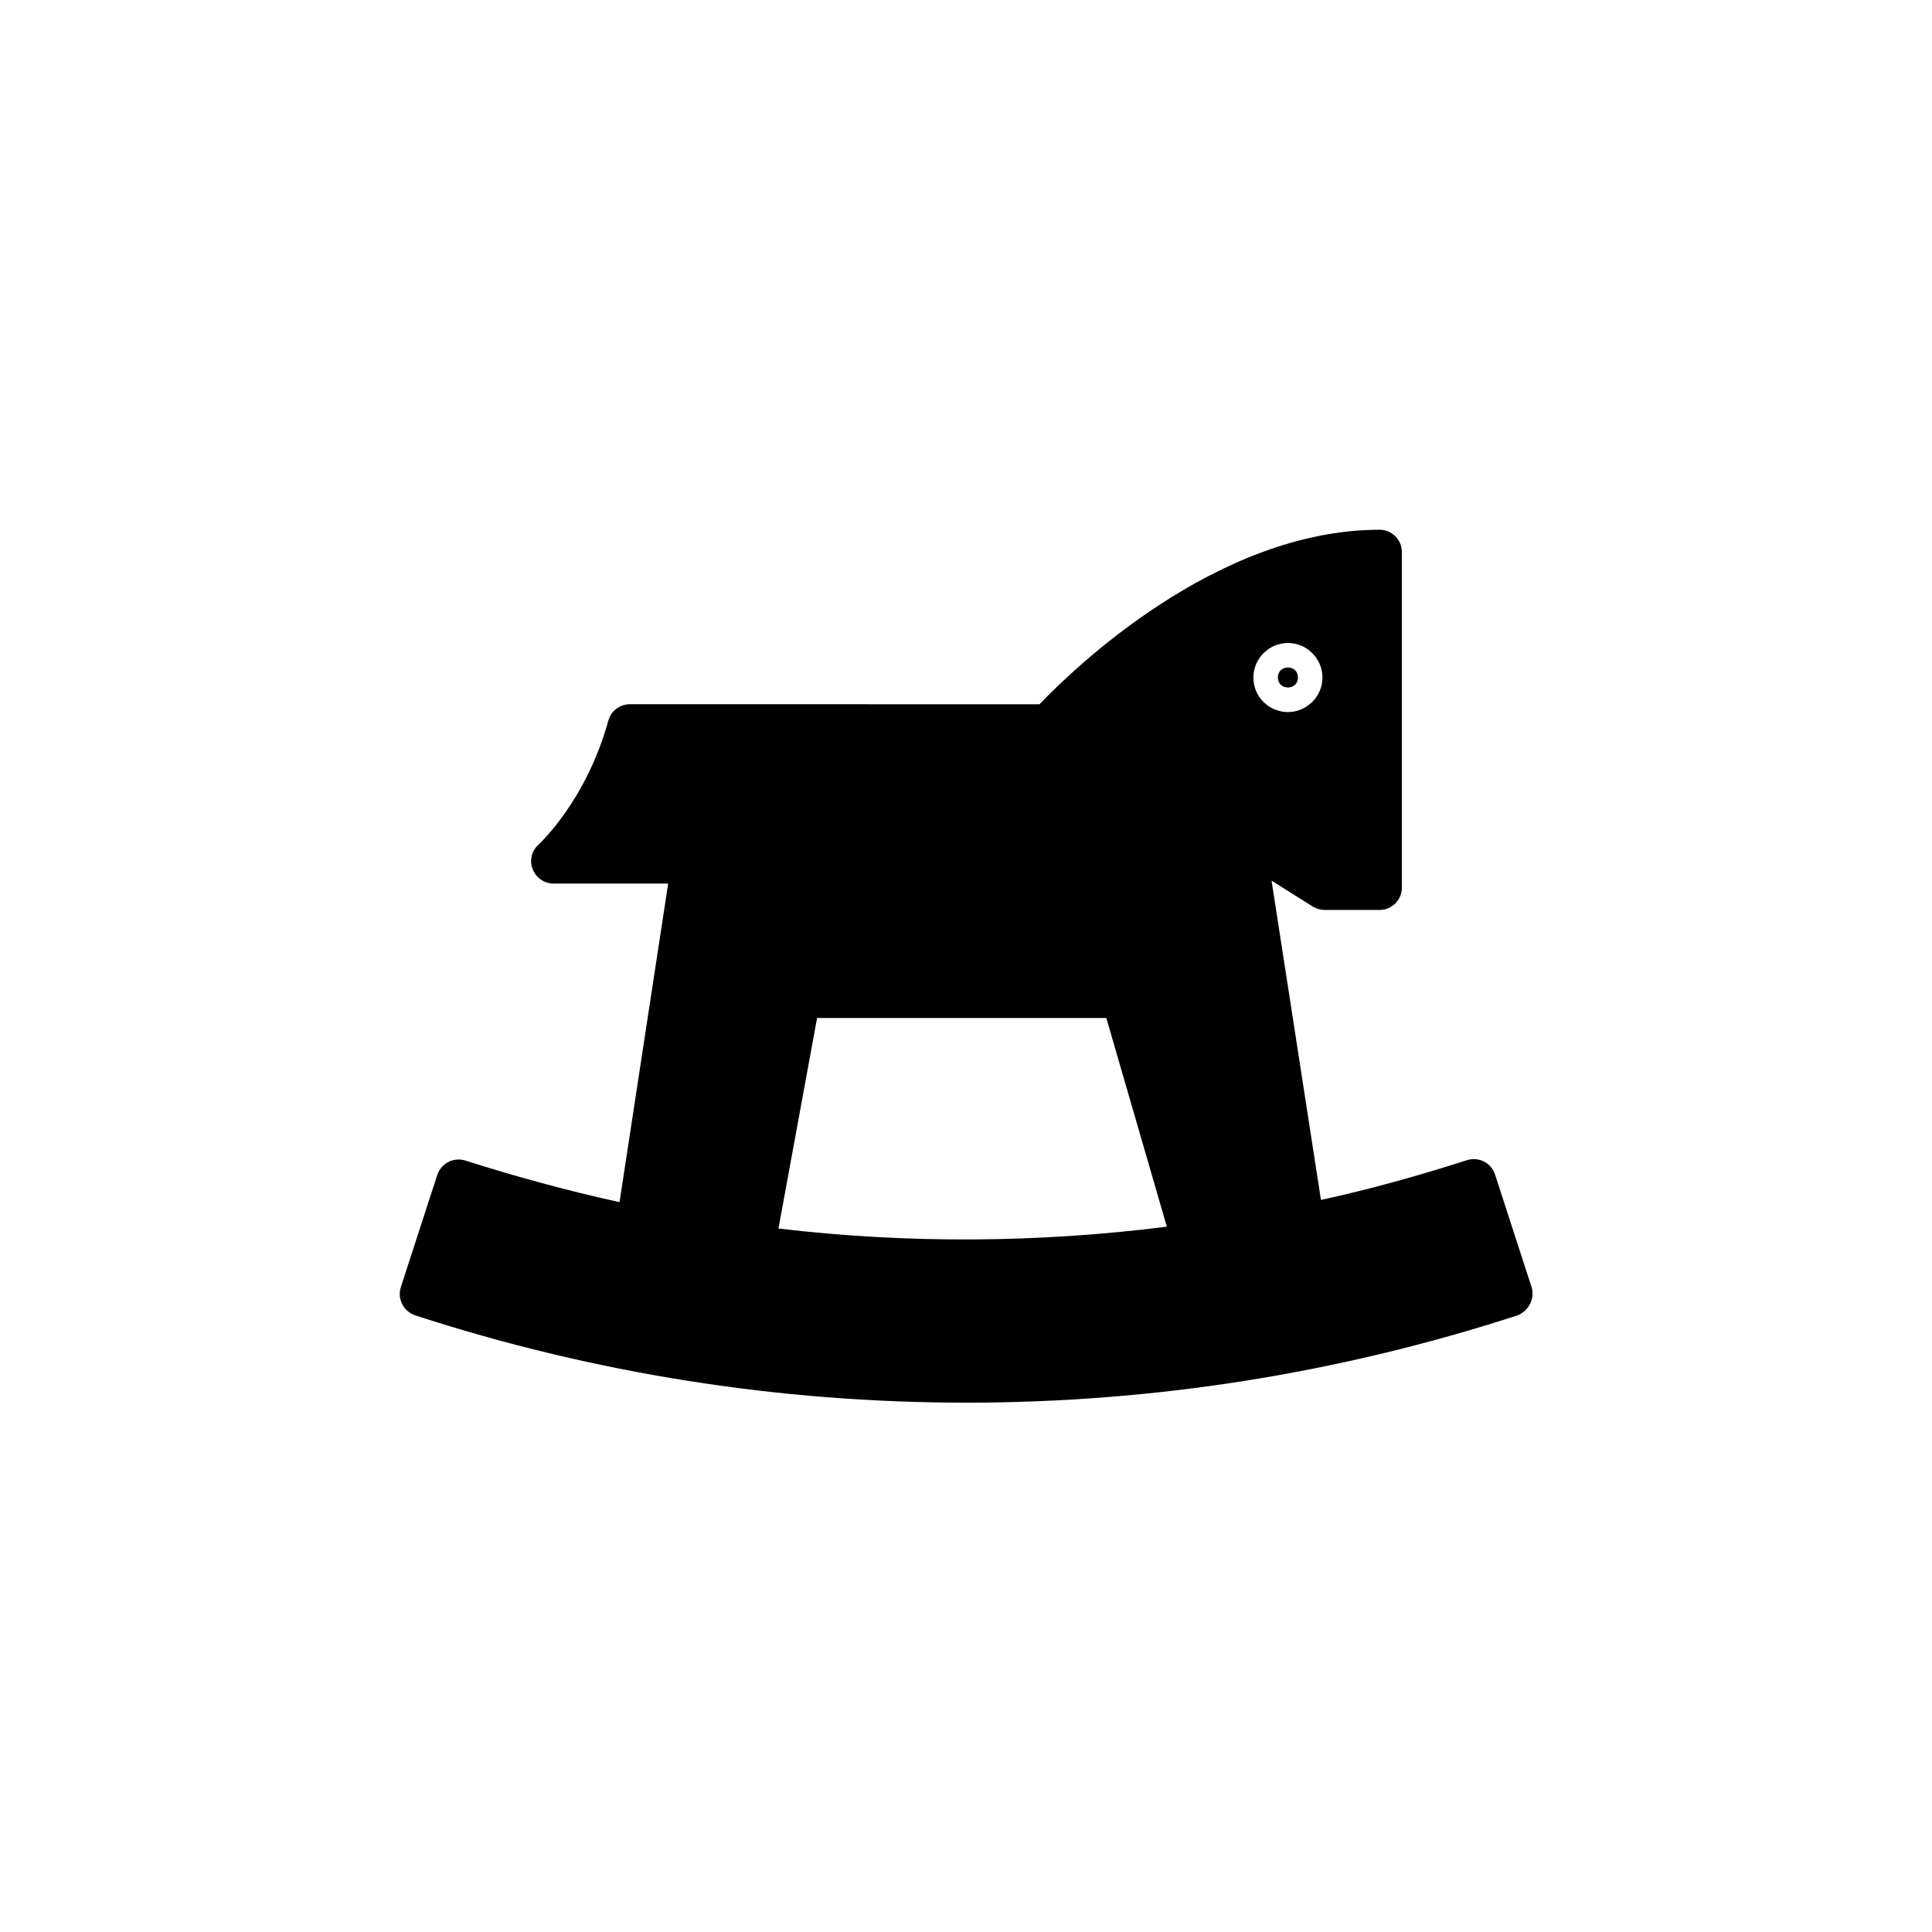 <?xml version="1.0" encoding="UTF-8"?>
<!-- Uploaded to: ICON Repo, www.iconrepo.com, Generator: ICON Repo Mixer Tools -->
<svg fill="#000000" width="800px" height="800px" version="1.1" viewBox="144 144 512 512" xmlns="http://www.w3.org/2000/svg">
 <g>
  <path d="m487.97 323.54c0 3.539-5.312 3.539-5.312 0 0-3.543 5.312-3.543 5.312 0"/>
  <path d="m549.86 485.02-9.645-29.719c-0.984-3.148-4.328-4.82-7.477-3.836-12.594 4.035-25.484 7.676-38.672 10.527l-13.09-84.621 10.922 6.887c0.984 0.59 2.066 0.887 3.148 0.887h14.562c3.246 0 5.902-2.656 5.902-5.902v-88.953c0-3.246-2.656-5.902-5.902-5.902-43.297 0-81.379 37.098-90.133 46.25l-108.54-0.008c-2.656 0-5.019 1.77-5.707 4.328-5.902 21.352-18.402 32.766-18.5 32.867-1.871 1.672-2.461 4.231-1.574 6.496 0.887 2.262 3.051 3.836 5.512 3.836h30.406l-12.891 84.426c-13.875-3.051-27.551-6.789-40.836-11.02-3.148-0.984-6.394 0.688-7.477 3.836l-9.645 29.719c-0.984 3.148 0.688 6.394 3.836 7.477 47.23 15.352 96.332 23.125 146.03 23.125 49.691 0 98.793-7.773 146.03-23.125 3.047-1.176 4.723-4.523 3.738-7.574zm-199.56-15.449 10.234-55.793h76.652l16.039 55.301c-34.242 4.332-68.777 4.527-102.93 0.492zm125.86-146.02c0-5.019 4.133-9.152 9.152-9.152s9.152 4.133 9.152 9.152-4.133 9.152-9.152 9.152c-5.019-0.004-9.152-4.035-9.152-9.152z"/>
 </g>
</svg>